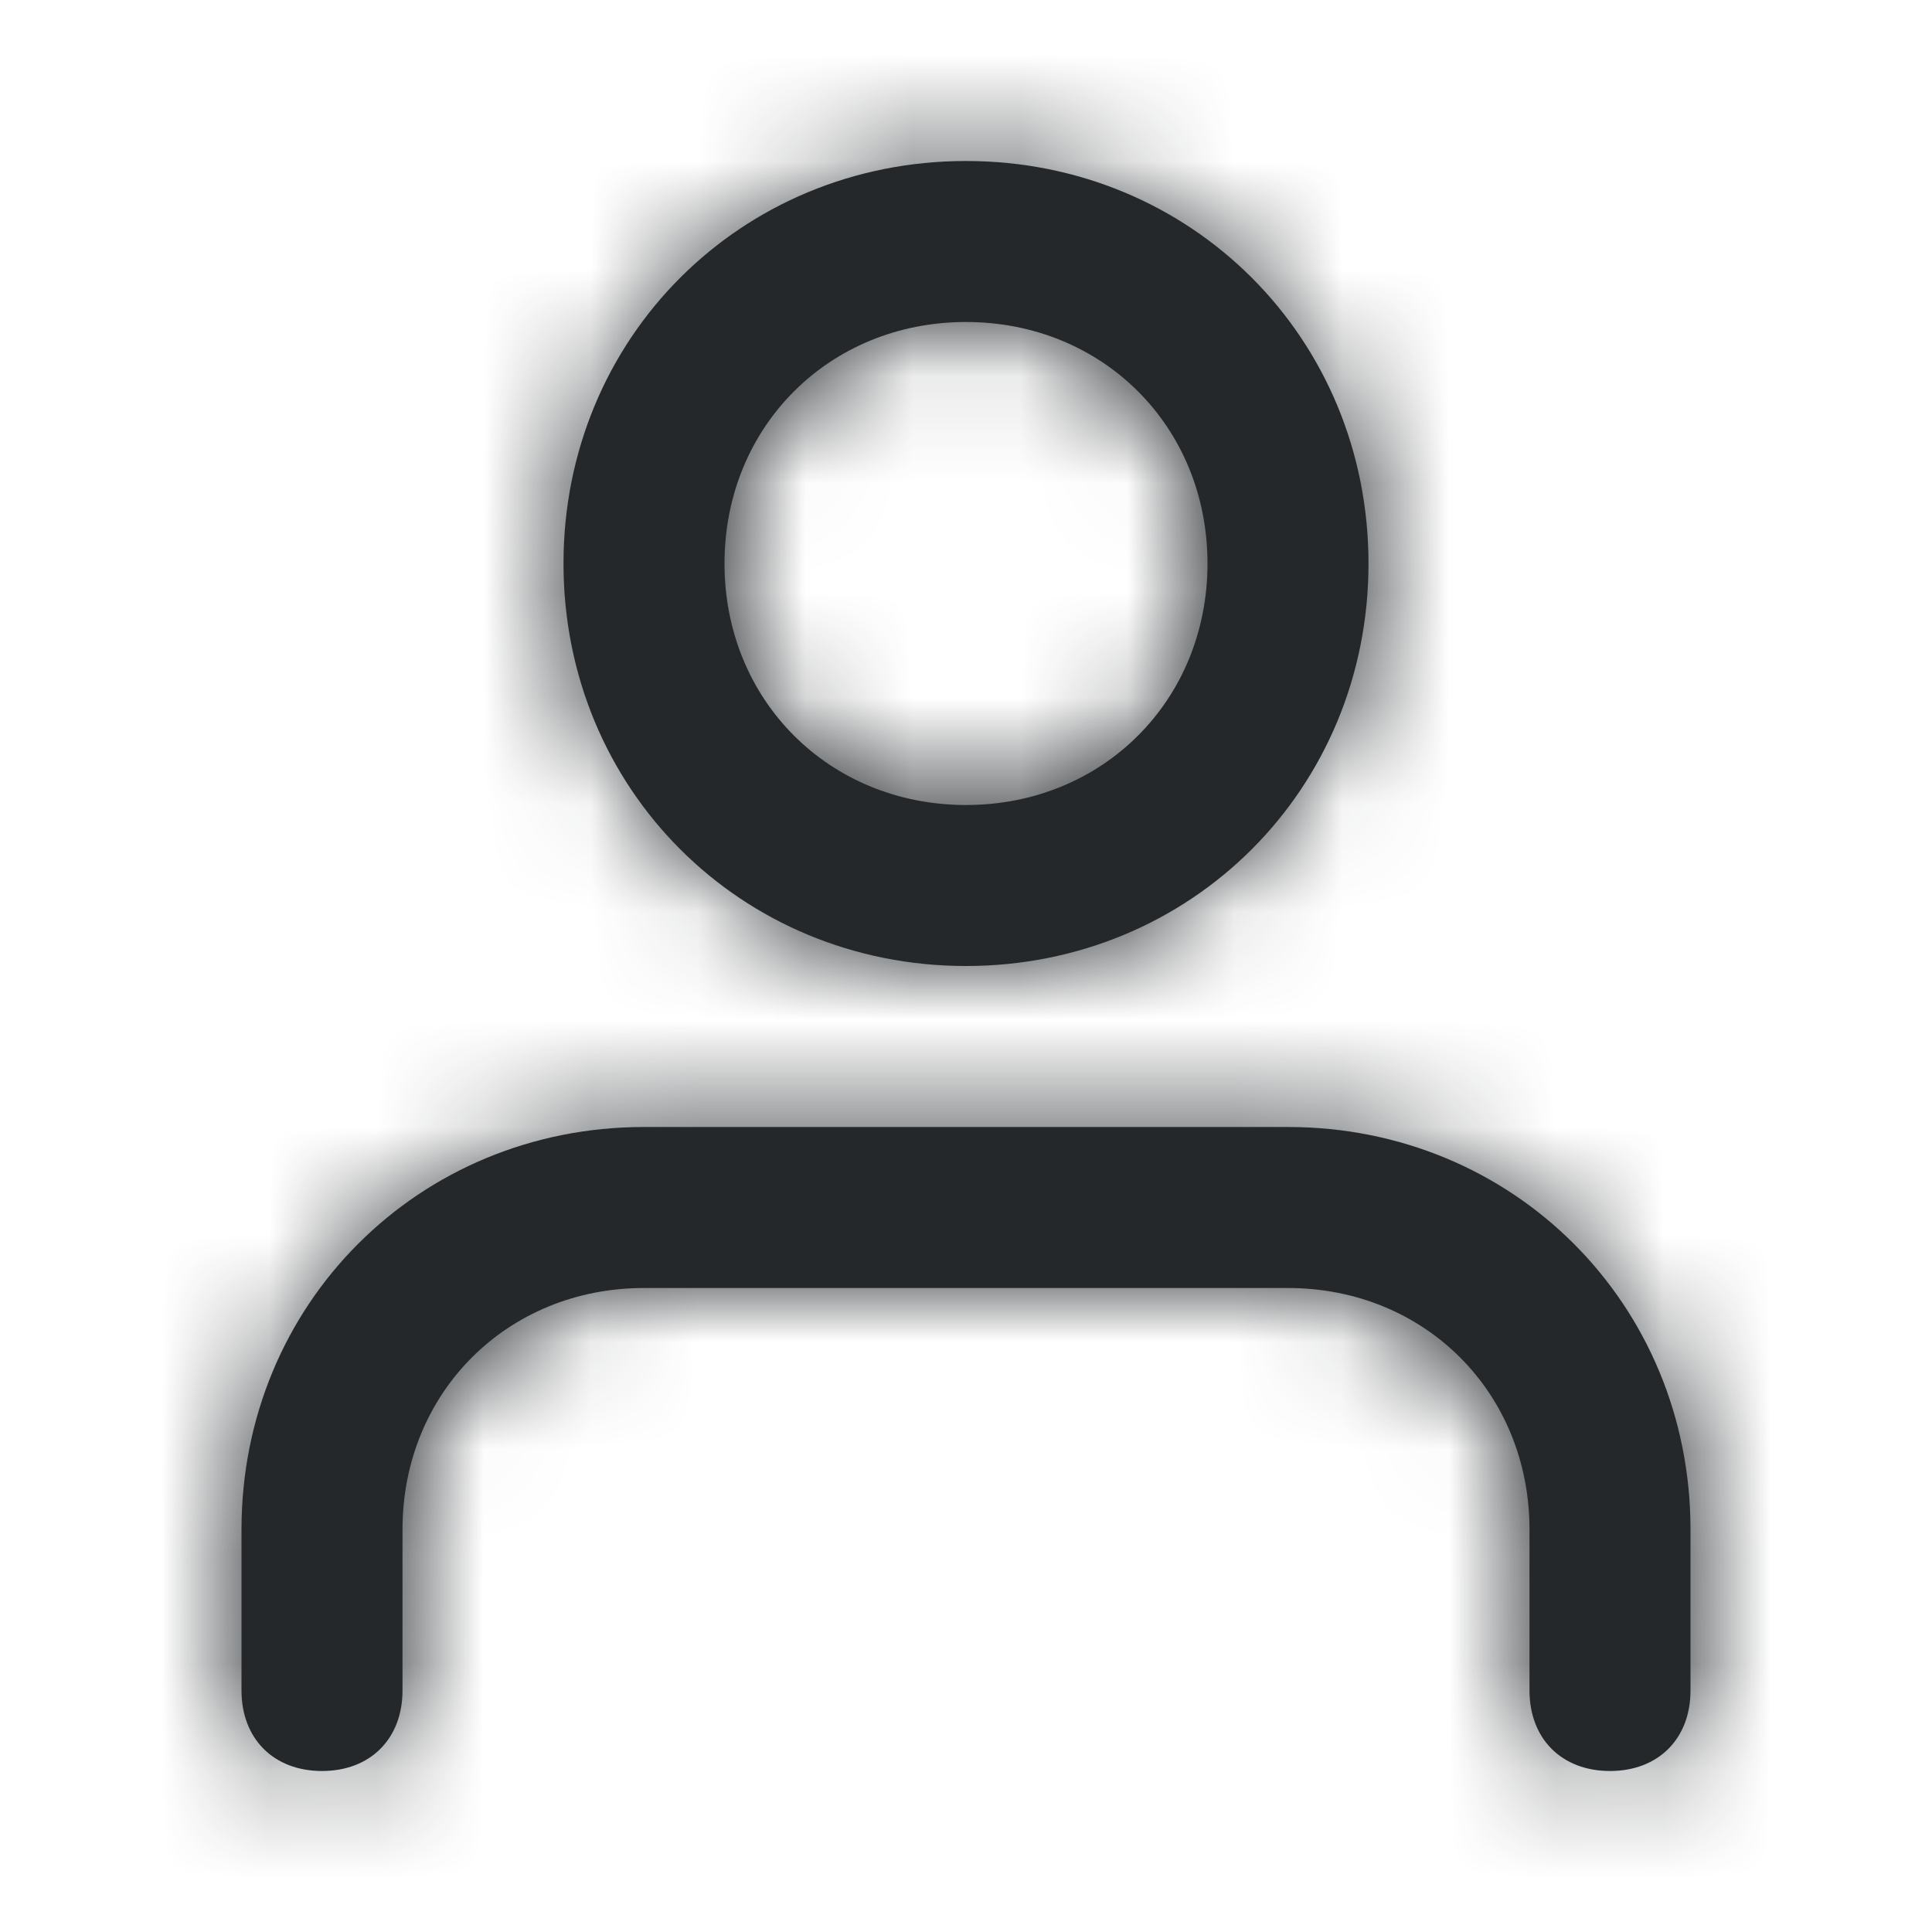 <svg width="18" height="18" viewBox="0 0 18 18" fill="none" xmlns="http://www.w3.org/2000/svg">
<path fill-rule="evenodd" clip-rule="evenodd" d="M5.25 5.25C5.25 3.15 6.9 1.5 9 1.5C11.1 1.5 12.75 3.15 12.75 5.25C12.75 7.35 11.1 9 9 9C6.9 9 5.25 7.35 5.25 5.25ZM15.75 14.25V15.75C15.75 16.2 15.45 16.5 15 16.5C14.55 16.5 14.25 16.2 14.25 15.75V14.25C14.25 12.975 13.275 12 12 12H6C4.725 12 3.75 12.975 3.75 14.25V15.75C3.75 16.2 3.45 16.5 3 16.5C2.55 16.5 2.25 16.2 2.25 15.75V14.25C2.25 12.15 3.9 10.5 6 10.5H12C14.1 10.5 15.75 12.15 15.75 14.25ZM9 7.5C7.725 7.5 6.75 6.525 6.75 5.25C6.75 3.975 7.725 3 9 3C10.275 3 11.25 3.975 11.25 5.25C11.25 6.525 10.275 7.5 9 7.5Z" fill="#25282B"/>
<mask id="mask0_41_25" style="mask-type:alpha" maskUnits="userSpaceOnUse" x="2" y="1" width="14" height="16">
<path fill-rule="evenodd" clip-rule="evenodd" d="M5.25 5.25C5.25 3.15 6.9 1.5 9 1.5C11.1 1.5 12.75 3.15 12.75 5.25C12.75 7.35 11.1 9 9 9C6.9 9 5.25 7.35 5.25 5.25ZM15.75 14.25V15.75C15.75 16.2 15.45 16.5 15 16.5C14.55 16.5 14.25 16.2 14.25 15.75V14.25C14.25 12.975 13.275 12 12 12H6C4.725 12 3.75 12.975 3.75 14.25V15.75C3.75 16.2 3.45 16.5 3 16.5C2.55 16.5 2.25 16.2 2.25 15.75V14.25C2.25 12.15 3.9 10.5 6 10.5H12C14.1 10.5 15.75 12.15 15.75 14.25ZM9 7.5C7.725 7.5 6.75 6.525 6.75 5.25C6.75 3.975 7.725 3 9 3C10.275 3 11.25 3.975 11.25 5.25C11.25 6.525 10.275 7.5 9 7.5Z" fill="white"/>
</mask>
<g mask="url(#mask0_41_25)">
<rect width="18" height="18" fill="#25282B"/>
</g>
</svg>
